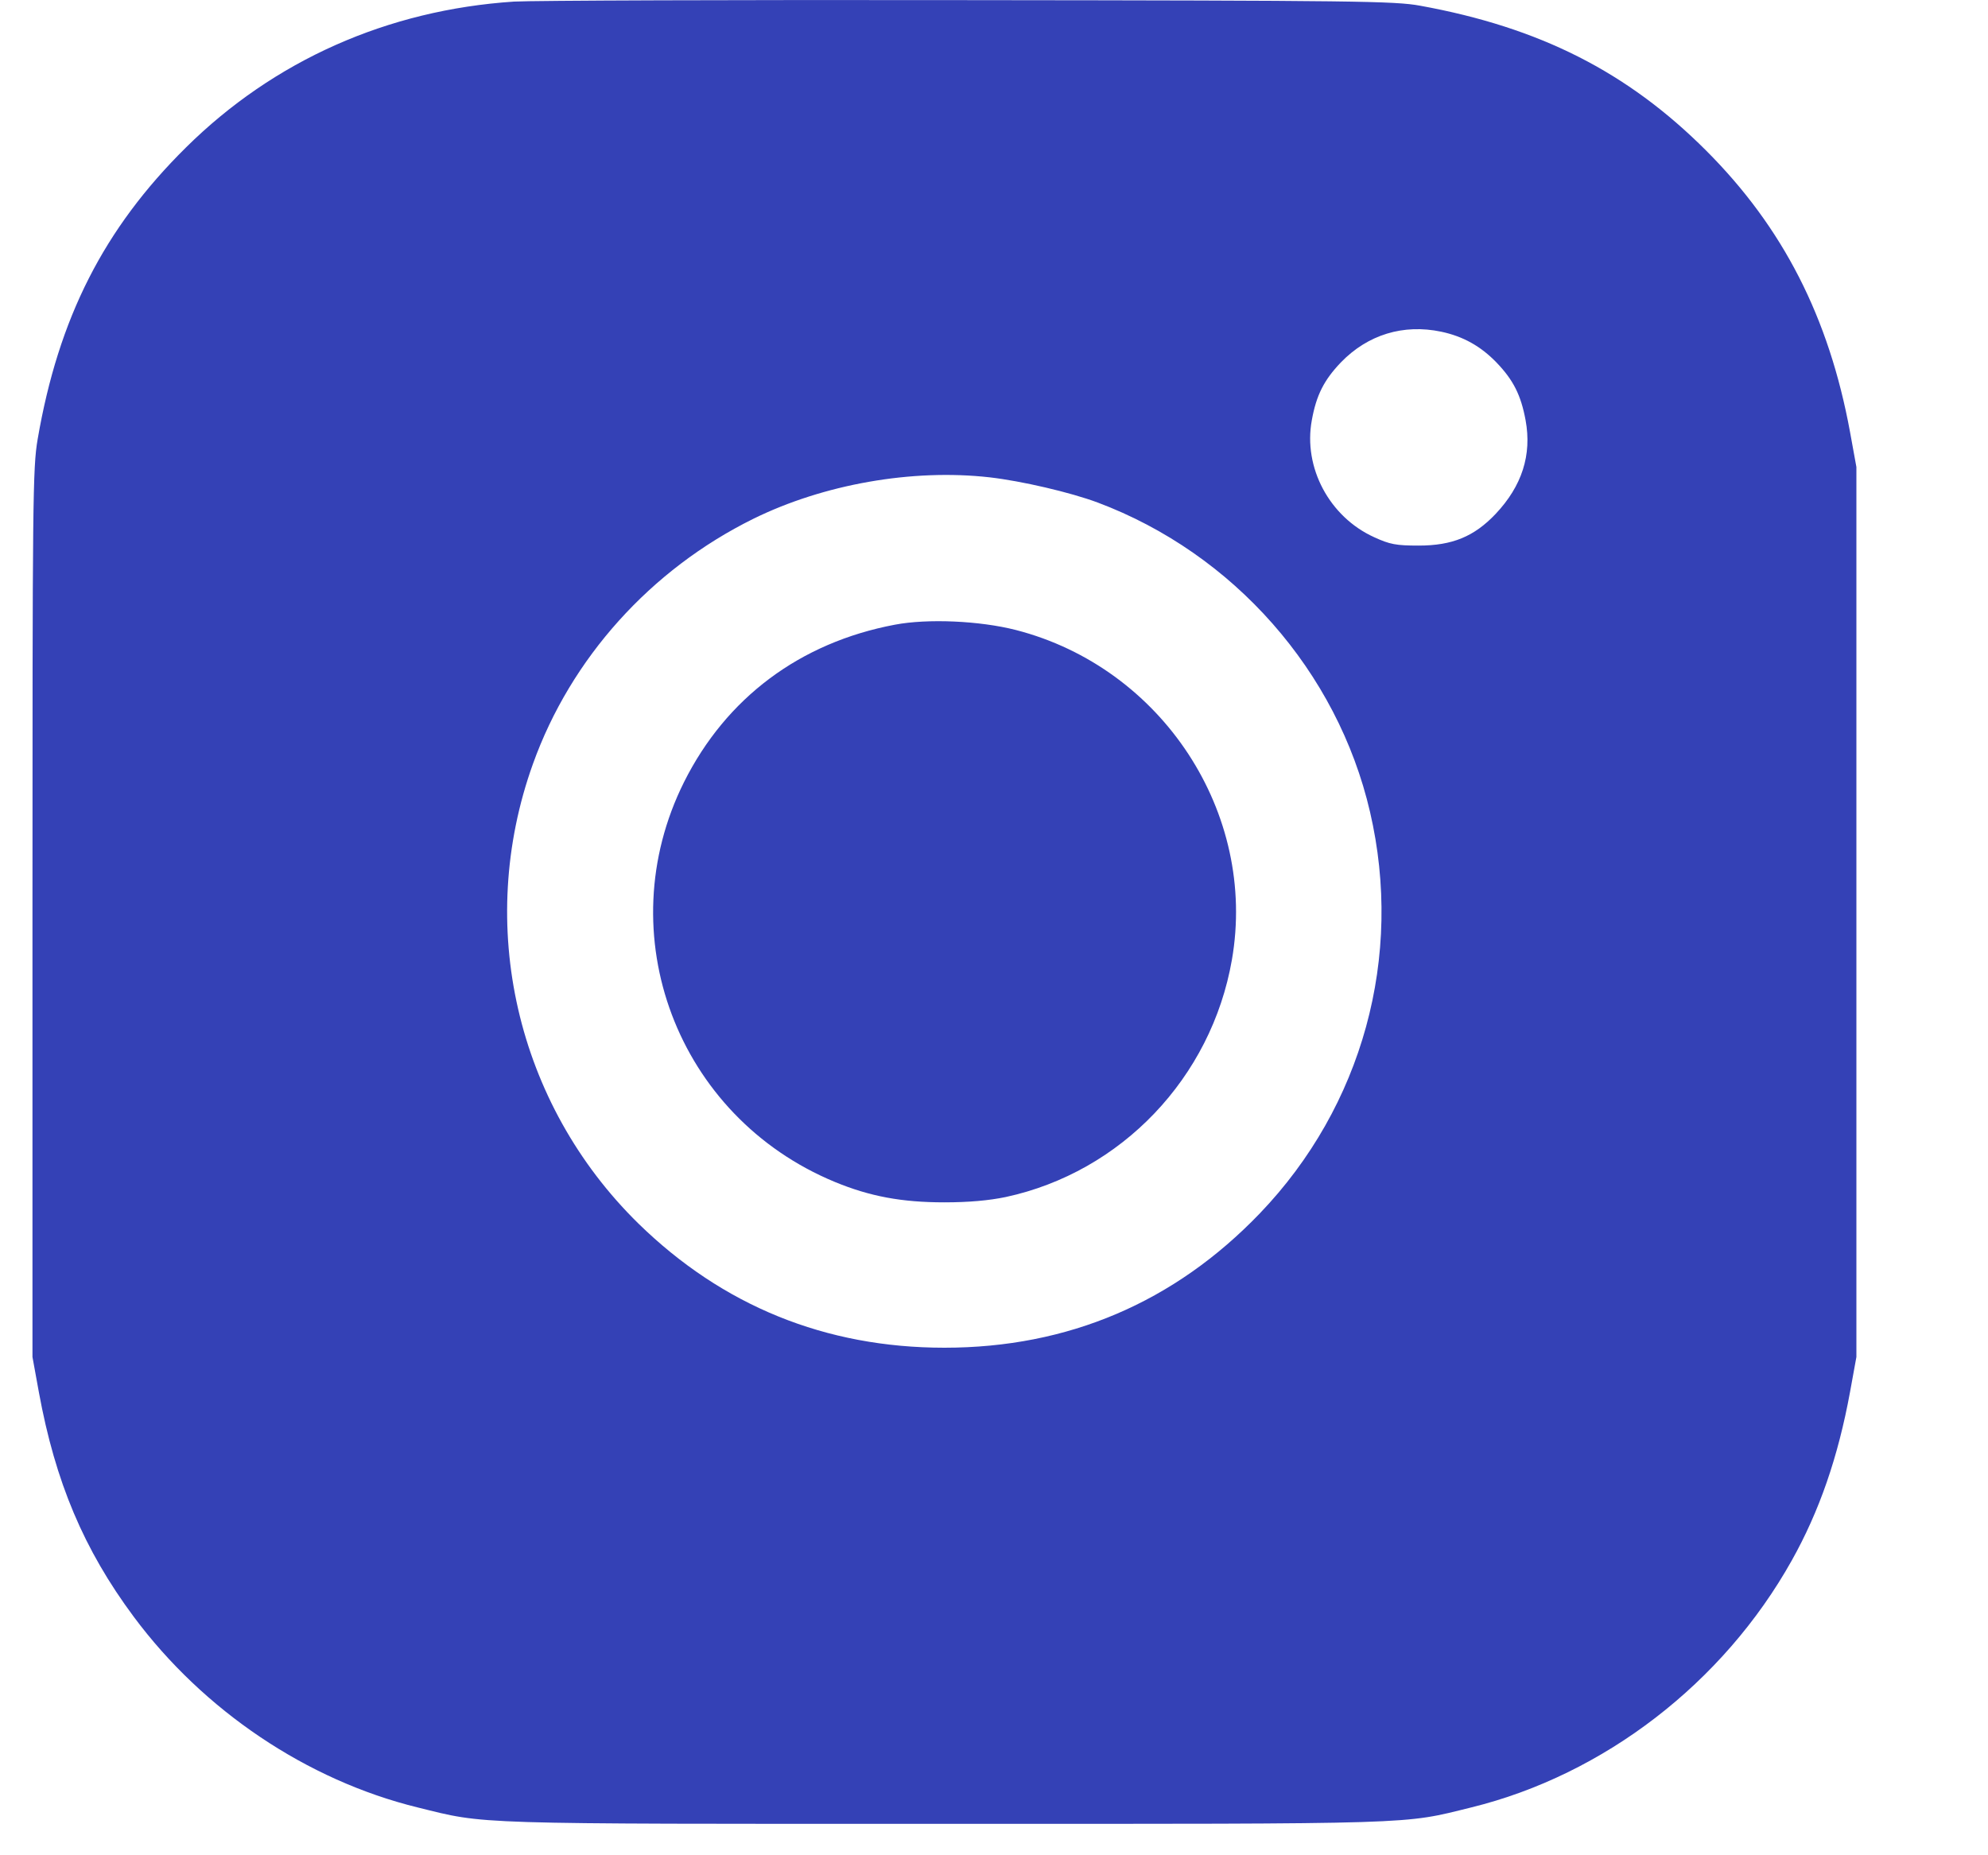 <?xml version="1.0" encoding="UTF-8"?> <svg xmlns="http://www.w3.org/2000/svg" width="15" height="14" viewBox="0 0 15 14" fill="none"> <g clip-path="url(#clip0_195_223)"> <path fill-rule="evenodd" clip-rule="evenodd" d="M3.878 0.012C2.924 0.075 2.067 0.456 1.403 1.113C0.784 1.725 0.441 2.4 0.284 3.315C0.247 3.531 0.245 3.769 0.245 6.893V10.24L0.293 10.504C0.417 11.183 0.633 11.694 1.009 12.2C1.536 12.909 2.316 13.434 3.151 13.639C3.674 13.768 3.513 13.763 7.126 13.763C10.739 13.763 10.578 13.768 11.101 13.639C12.102 13.393 13.002 12.7 13.519 11.776C13.727 11.405 13.869 10.995 13.959 10.504L14.007 10.24V6.882V3.524L13.959 3.26C13.8 2.395 13.453 1.716 12.873 1.136C12.279 0.542 11.617 0.207 10.715 0.043C10.524 0.008 10.232 0.004 7.313 0.001C5.557 -0.002 4.011 0.004 3.878 0.012ZM10.874 2.503C11.04 2.538 11.173 2.613 11.291 2.735C11.419 2.868 11.476 2.982 11.511 3.171C11.559 3.433 11.484 3.667 11.285 3.878C11.123 4.049 10.958 4.117 10.704 4.117C10.534 4.117 10.487 4.108 10.369 4.054C10.031 3.901 9.832 3.528 9.898 3.171C9.932 2.982 9.99 2.868 10.117 2.735C10.32 2.525 10.589 2.443 10.874 2.503ZM7.467 3.602C7.71 3.63 8.075 3.715 8.282 3.792C9.307 4.177 10.091 5.066 10.337 6.126C10.591 7.218 10.281 8.348 9.506 9.156C8.861 9.828 8.059 10.17 7.126 10.17C6.229 10.17 5.452 9.854 4.816 9.232C3.895 8.328 3.585 6.979 4.021 5.765C4.307 4.967 4.909 4.298 5.684 3.915C6.214 3.654 6.883 3.536 7.467 3.602ZM6.752 4.714C6.036 4.849 5.479 5.266 5.161 5.902C4.589 7.049 5.108 8.426 6.299 8.919C6.563 9.028 6.803 9.073 7.126 9.073C7.31 9.073 7.463 9.059 7.588 9.033C8.461 8.845 9.14 8.133 9.295 7.243C9.488 6.136 8.769 5.038 7.665 4.754C7.391 4.684 6.999 4.667 6.752 4.714Z" fill="#3441B6"></path> </g> <defs> <clipPath id="clip0_195_223"> <rect width="13.763" height="13.763" fill="white" transform="translate(0.245)"></rect> </clipPath> </defs> </svg> 